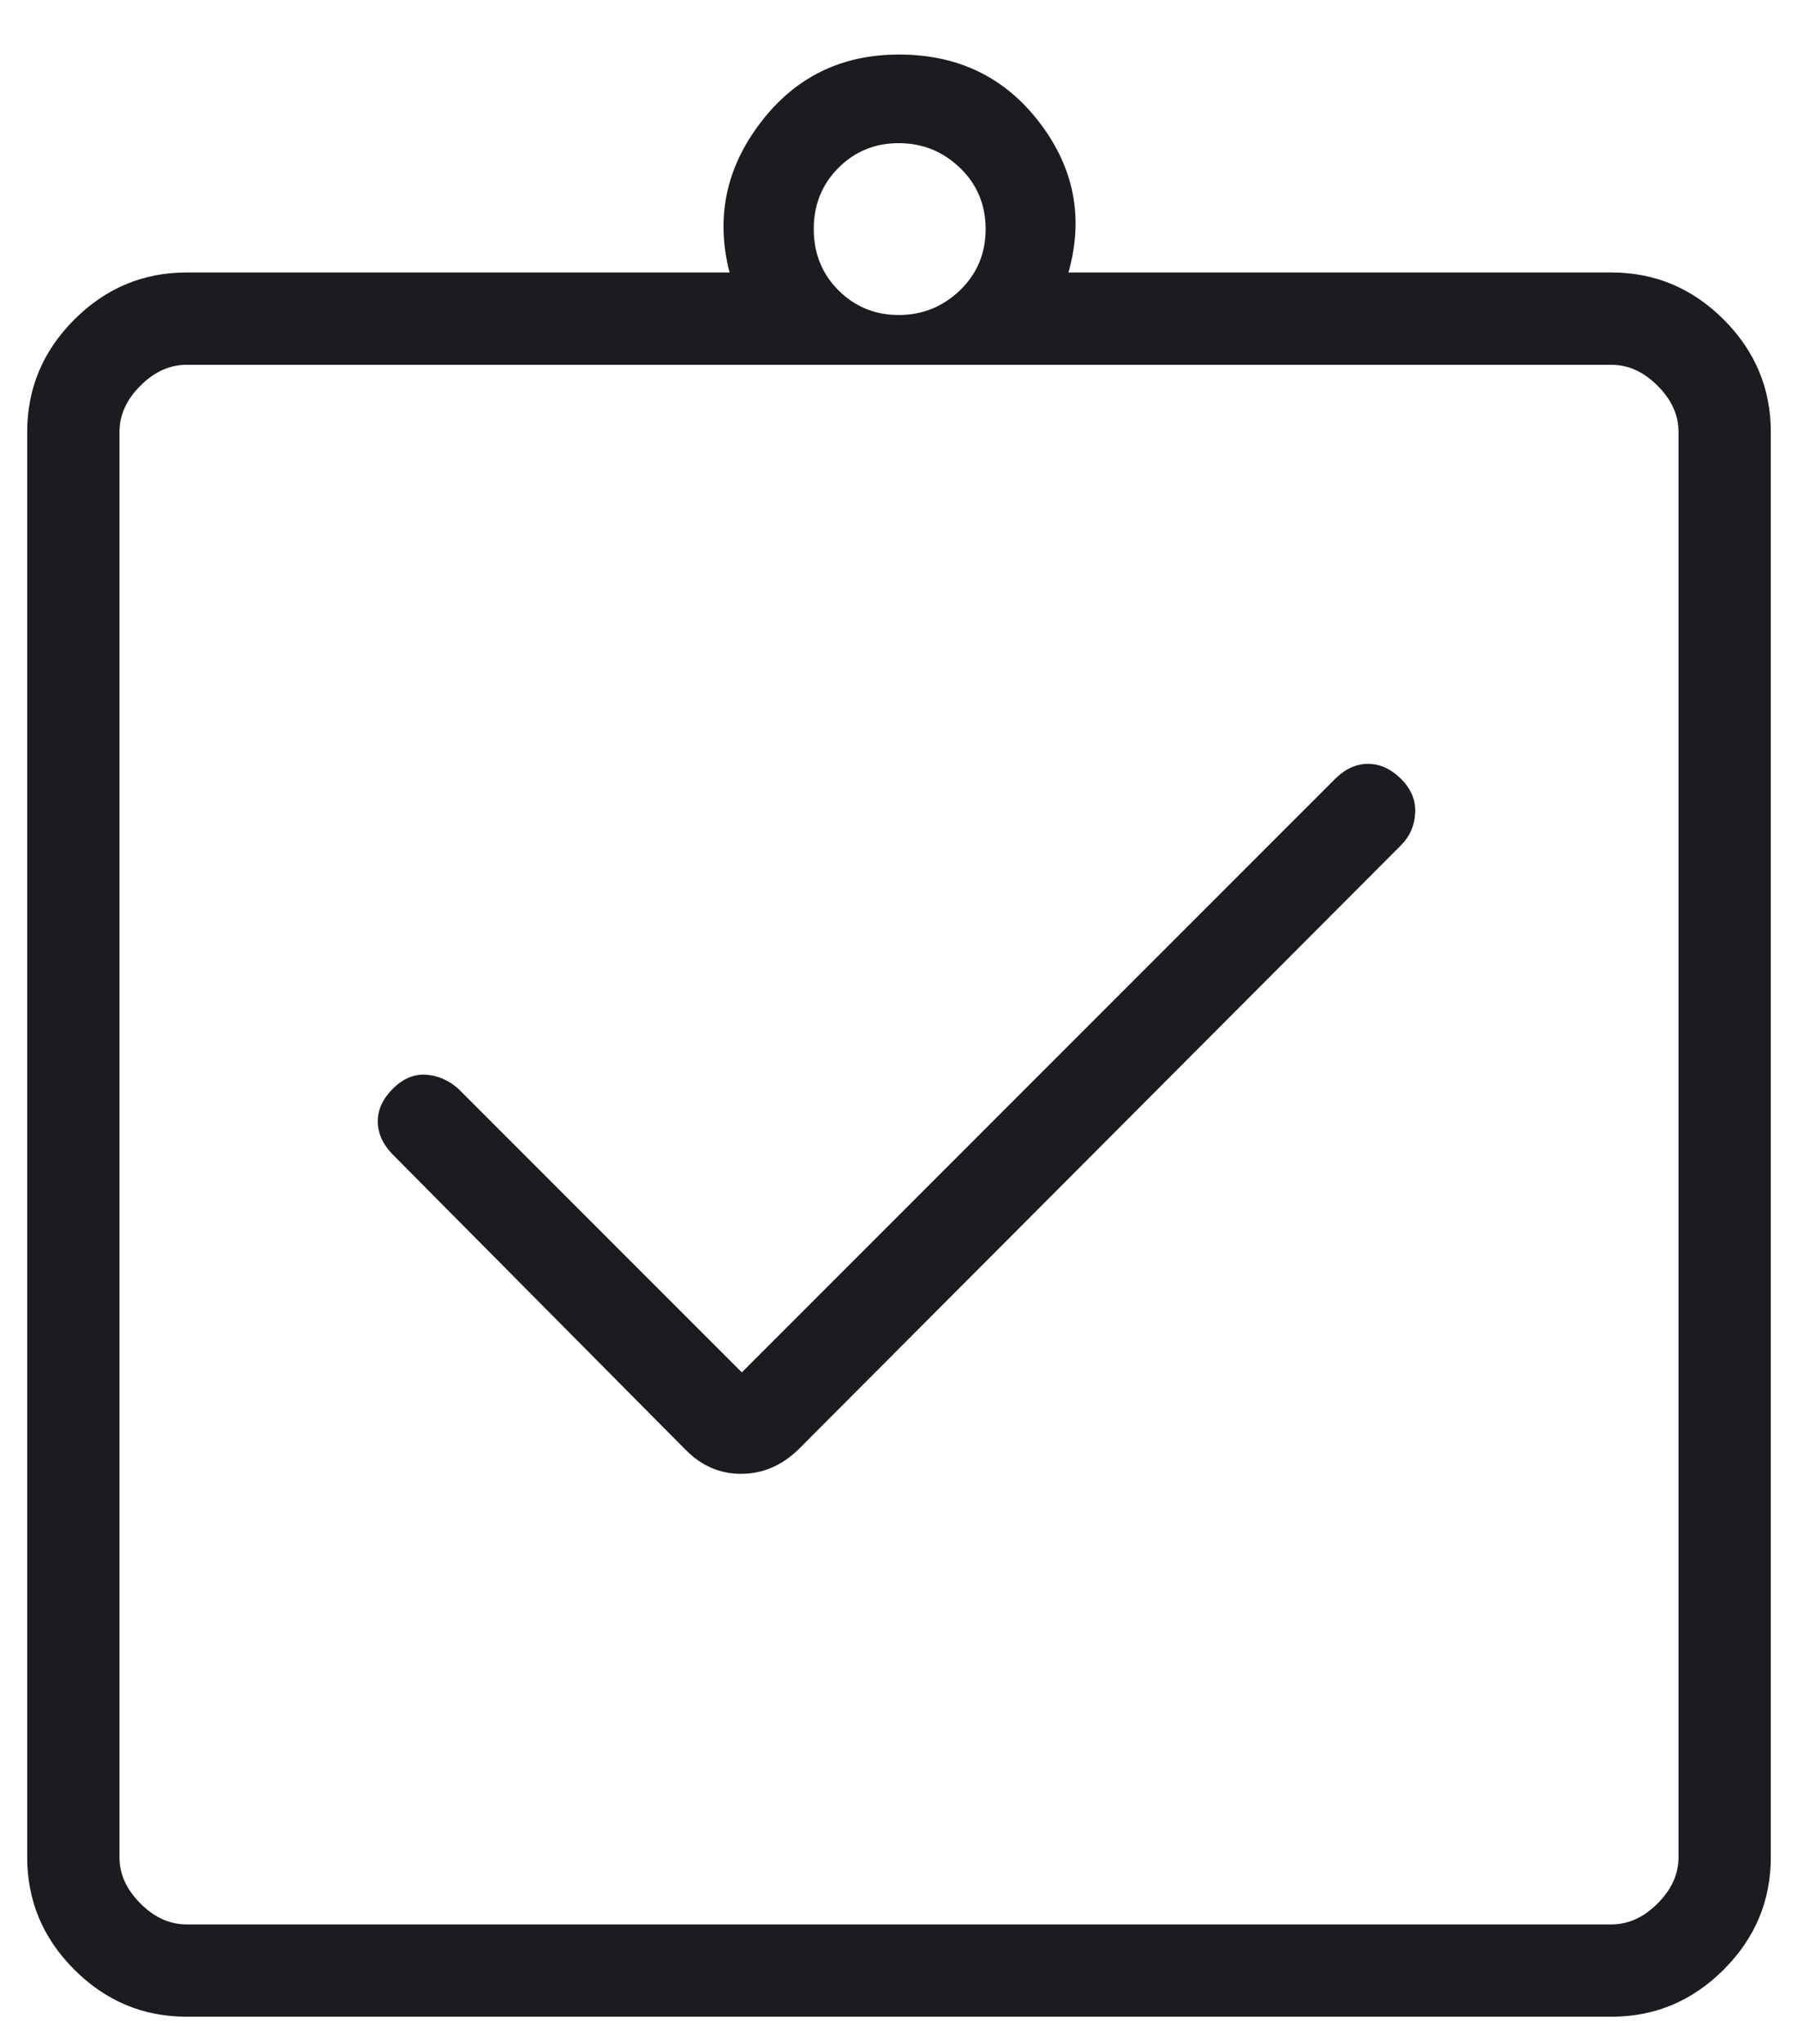 <svg width="22" height="25" viewBox="0 0 22 25" fill="none" xmlns="http://www.w3.org/2000/svg">
<path d="M9.077 16.786L5.609 13.318C5.488 13.211 5.355 13.154 5.209 13.145C5.064 13.137 4.929 13.194 4.805 13.318C4.682 13.442 4.621 13.576 4.622 13.72C4.624 13.864 4.685 13.998 4.805 14.121L8.393 17.737C8.586 17.931 8.811 18.027 9.068 18.027C9.325 18.027 9.556 17.931 9.761 17.737L17.144 10.337C17.25 10.23 17.308 10.1 17.316 9.945C17.325 9.791 17.267 9.652 17.144 9.528C17.02 9.405 16.885 9.343 16.739 9.343C16.593 9.343 16.459 9.405 16.335 9.528L9.077 16.786ZM2.282 24.667C1.751 24.667 1.293 24.475 0.909 24.091C0.525 23.707 0.333 23.249 0.333 22.718V5.282C0.333 4.751 0.525 4.293 0.909 3.909C1.293 3.525 1.751 3.333 2.282 3.333H8.927C8.755 2.668 8.881 2.057 9.305 1.501C9.728 0.945 10.293 0.667 11 0.667C11.724 0.667 12.297 0.945 12.721 1.501C13.145 2.057 13.262 2.668 13.073 3.333H19.718C20.249 3.333 20.707 3.525 21.091 3.909C21.475 4.293 21.667 4.751 21.667 5.282V22.718C21.667 23.249 21.475 23.707 21.091 24.091C20.707 24.475 20.249 24.667 19.718 24.667H2.282ZM2.282 23.538H19.718C19.923 23.538 20.111 23.453 20.282 23.282C20.453 23.111 20.538 22.923 20.538 22.718V5.282C20.538 5.077 20.453 4.889 20.282 4.718C20.111 4.547 19.923 4.462 19.718 4.462H2.282C2.077 4.462 1.889 4.547 1.718 4.718C1.547 4.889 1.462 5.077 1.462 5.282V22.718C1.462 22.923 1.547 23.111 1.718 23.282C1.889 23.453 2.077 23.538 2.282 23.538ZM10.996 3.853C11.286 3.853 11.536 3.752 11.746 3.551C11.955 3.349 12.06 3.1 12.06 2.802C12.06 2.504 11.955 2.254 11.746 2.053C11.536 1.851 11.286 1.751 10.996 1.751C10.707 1.751 10.461 1.851 10.259 2.053C10.058 2.254 9.957 2.504 9.957 2.802C9.957 3.1 10.058 3.349 10.259 3.551C10.461 3.752 10.707 3.853 10.996 3.853Z" fill="#1C1B1F"/>
</svg>
